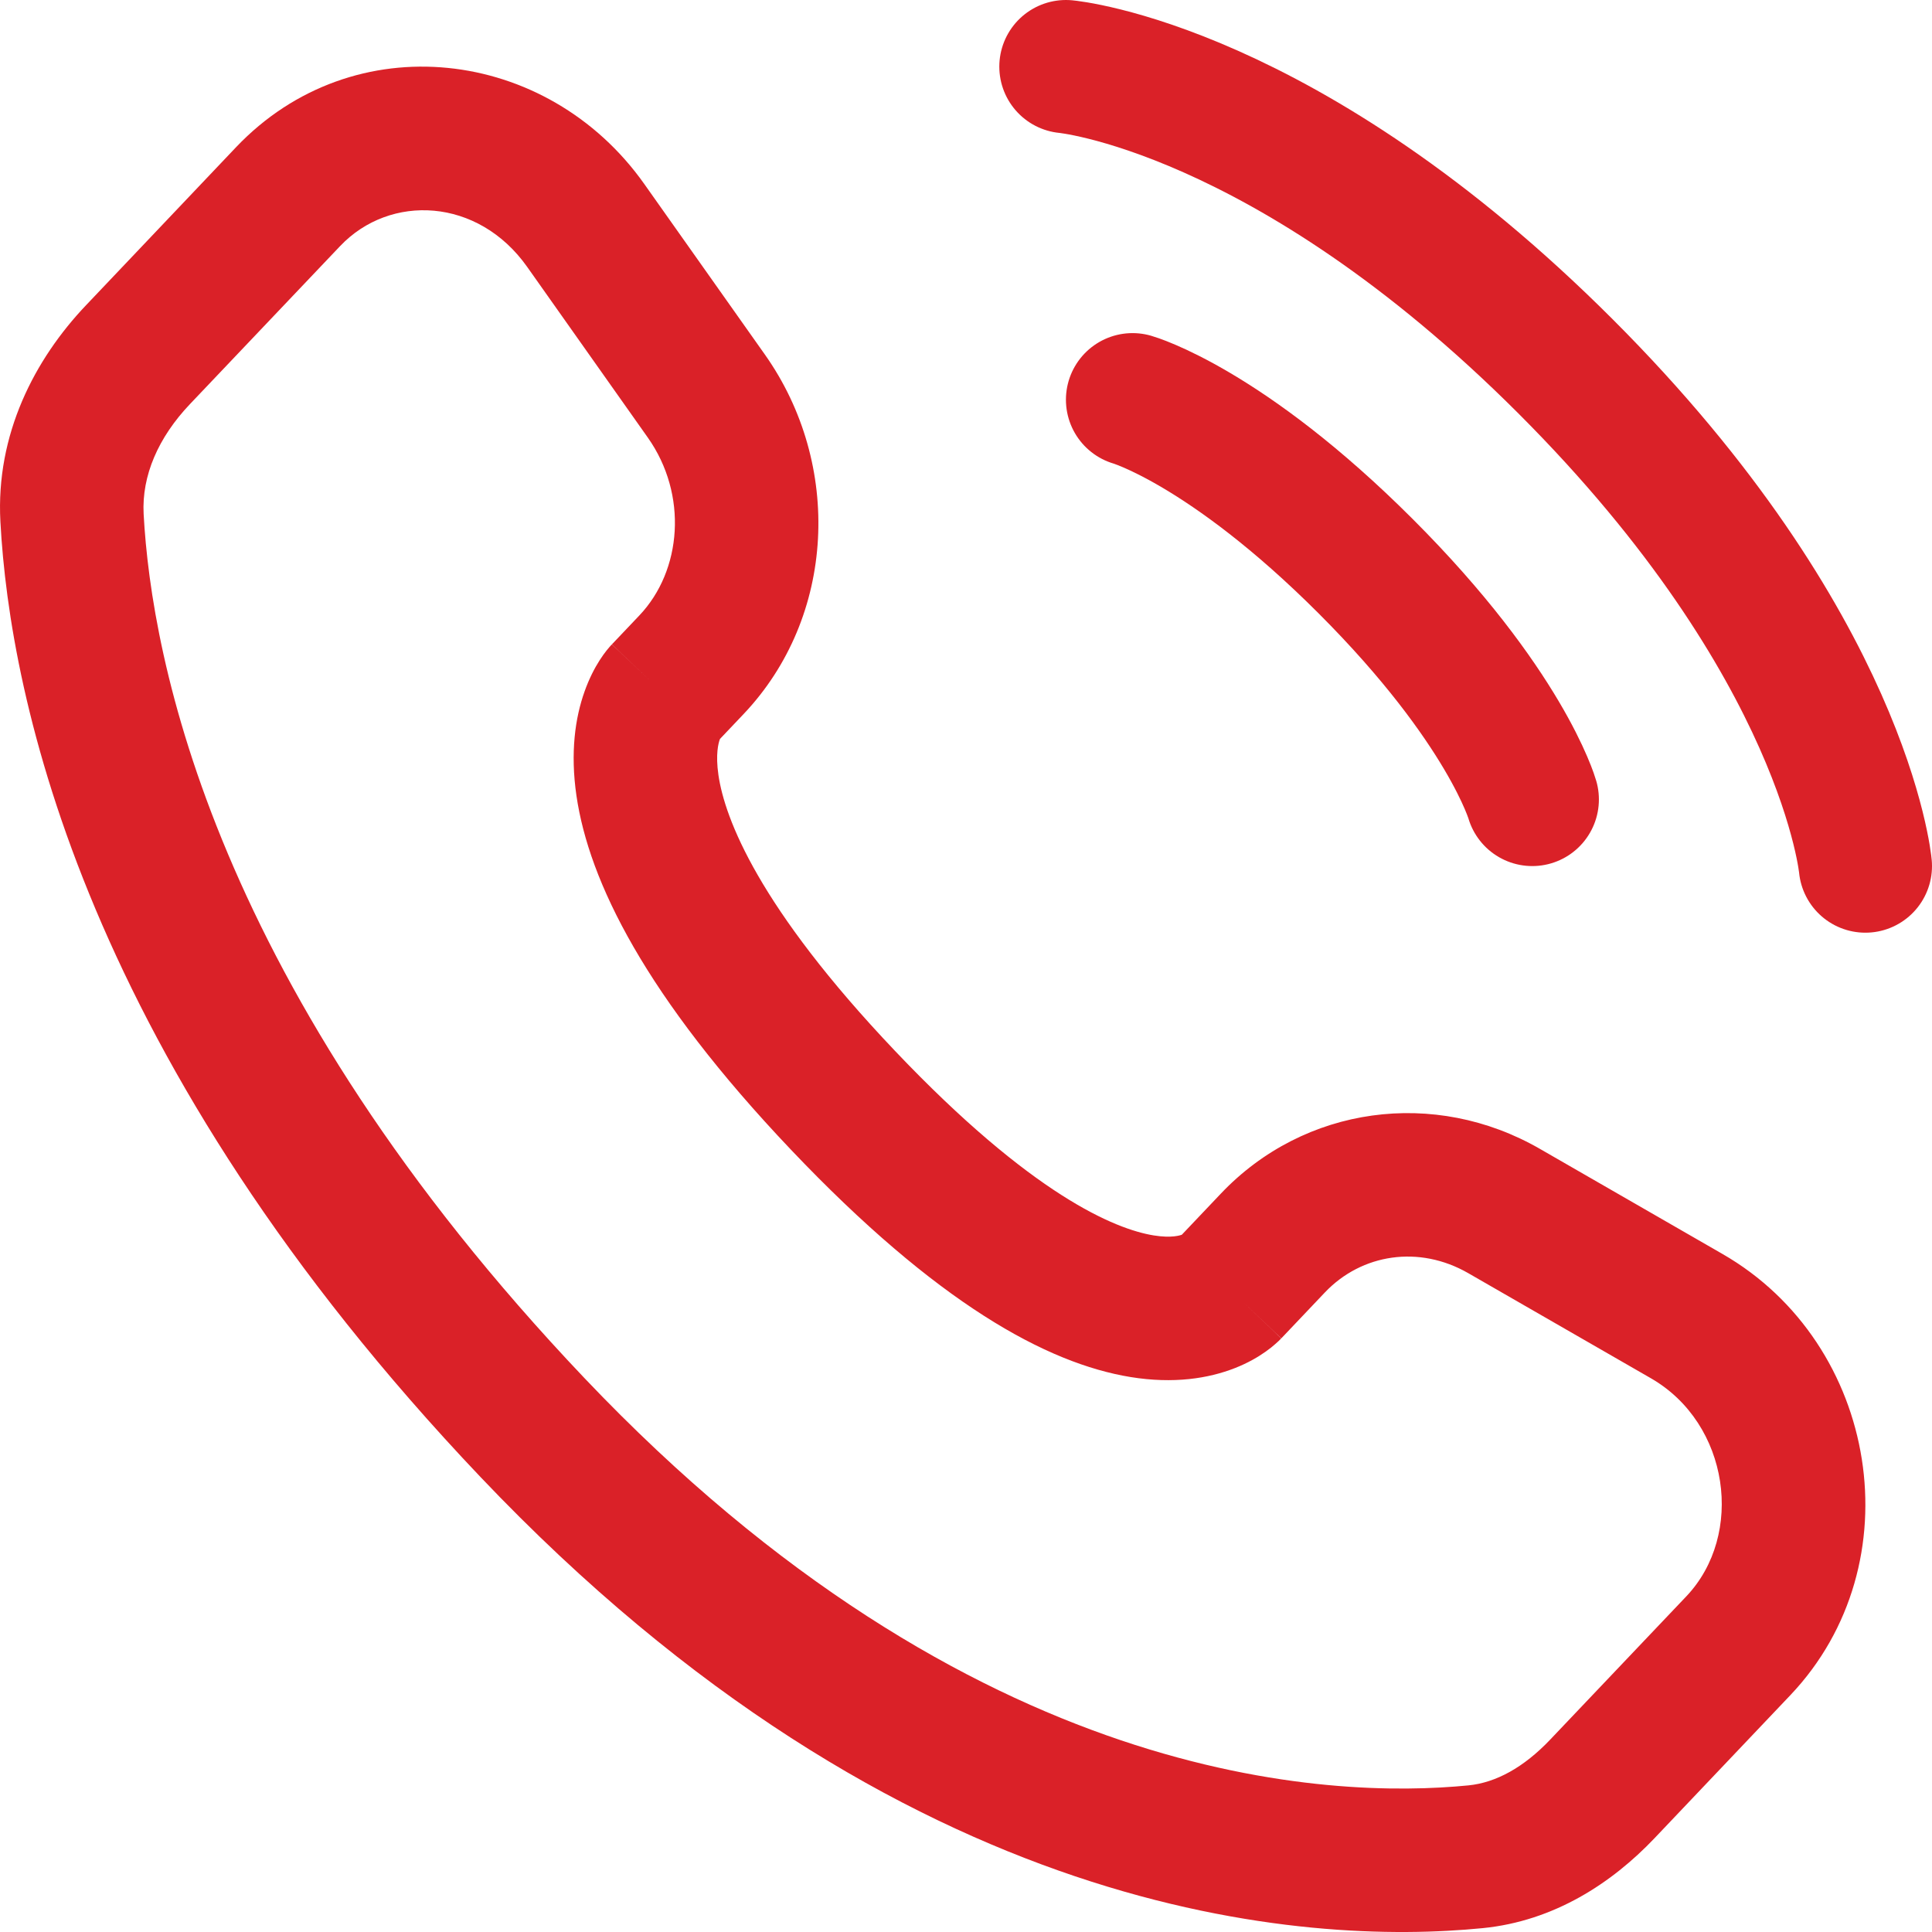 <svg width="29" height="29" viewBox="0 0 29 29" fill="none" xmlns="http://www.w3.org/2000/svg">
<path d="M16 1C16 1 19.3 1.3 23.5 5.5C27.7 9.7 28 13 28 13" stroke="#DA2128" stroke-width="2" stroke-linecap="round"/>
<path d="M17 6C17 6 18.4 6.4 20.5 8.5C22.6 10.6 23 12 23 12" stroke="#DA2128" stroke-width="2" stroke-linecap="round"/>
<path d="M19.233 20.089L19.887 19.4L18.325 17.917L17.671 18.606L19.233 20.089ZM22.038 19.11L24.782 20.689L25.856 18.823L23.113 17.244L22.038 19.11ZM25.311 23.963L23.271 26.11L24.833 27.594L26.873 25.446L25.311 23.963ZM22.044 26.799C19.984 27.002 14.607 26.828 8.772 20.685L7.21 22.168C13.57 28.864 19.637 29.201 22.256 28.942L22.044 26.799ZM8.772 20.685C3.206 14.825 2.273 9.883 2.156 7.715L0.006 7.83C0.148 10.485 1.276 15.92 7.21 22.168L8.772 20.685ZM10.747 11.155L11.159 10.721L9.597 9.238L9.185 9.672L10.747 11.155ZM11.482 5.323L9.671 2.762L7.913 4.006L9.723 6.567L11.482 5.323ZM3.543 2.21L1.29 4.583L2.851 6.066L5.105 3.694L3.543 2.21ZM9.966 10.413C9.185 9.672 9.184 9.673 9.183 9.674C9.183 9.674 9.182 9.675 9.181 9.676C9.18 9.677 9.178 9.679 9.177 9.68C9.174 9.683 9.171 9.686 9.168 9.69C9.162 9.696 9.156 9.704 9.149 9.711C9.136 9.727 9.121 9.744 9.105 9.764C9.073 9.804 9.038 9.853 9 9.912C8.925 10.029 8.844 10.184 8.775 10.378C8.634 10.772 8.558 11.294 8.653 11.946C8.841 13.227 9.681 14.95 11.873 17.258L13.435 15.775C11.385 13.617 10.88 12.288 10.784 11.634C10.738 11.318 10.785 11.152 10.804 11.1C10.814 11.07 10.821 11.062 10.814 11.073C10.811 11.078 10.805 11.087 10.794 11.101C10.788 11.108 10.782 11.116 10.774 11.125C10.77 11.129 10.766 11.134 10.761 11.139C10.759 11.142 10.757 11.144 10.754 11.147C10.753 11.148 10.752 11.149 10.751 11.151C10.75 11.151 10.749 11.152 10.749 11.153C10.748 11.154 10.747 11.155 9.966 10.413ZM11.873 17.258C14.06 19.561 15.711 20.465 16.971 20.67C17.618 20.775 18.141 20.691 18.538 20.535C18.731 20.459 18.885 20.369 19 20.287C19.057 20.247 19.105 20.208 19.143 20.174C19.163 20.157 19.18 20.141 19.195 20.127C19.202 20.12 19.209 20.113 19.215 20.107C19.218 20.104 19.221 20.101 19.224 20.098C19.226 20.096 19.227 20.095 19.229 20.093C19.229 20.092 19.23 20.091 19.23 20.091C19.232 20.09 19.233 20.089 18.452 19.347C17.671 18.606 17.672 18.605 17.673 18.604C17.673 18.603 17.674 18.602 17.675 18.602C17.676 18.6 17.677 18.599 17.679 18.598C17.681 18.595 17.684 18.592 17.686 18.59C17.691 18.585 17.695 18.581 17.7 18.576C17.708 18.568 17.716 18.561 17.723 18.555C17.737 18.543 17.747 18.535 17.754 18.53C17.767 18.521 17.766 18.524 17.747 18.531C17.72 18.542 17.589 18.588 17.317 18.544C16.739 18.45 15.492 17.94 13.435 15.775L11.873 17.258ZM9.671 2.762C8.216 0.704 5.304 0.357 3.543 2.21L5.105 3.694C5.856 2.903 7.177 2.965 7.913 4.006L9.671 2.762ZM2.156 7.715C2.126 7.141 2.375 6.567 2.851 6.066L1.29 4.583C0.52 5.393 -0.065 6.518 0.006 7.83L2.156 7.715ZM23.271 26.11C22.871 26.532 22.452 26.758 22.044 26.799L22.256 28.942C23.328 28.836 24.196 28.264 24.833 27.594L23.271 26.11ZM11.159 10.721C12.548 9.259 12.646 6.97 11.482 5.323L9.723 6.567C10.329 7.424 10.237 8.564 9.597 9.238L11.159 10.721ZM24.782 20.689C25.96 21.368 26.191 23.037 25.311 23.963L26.873 25.446C28.746 23.474 28.201 20.172 25.856 18.823L24.782 20.689ZM19.887 19.4C20.44 18.818 21.302 18.687 22.038 19.11L23.113 17.244C21.536 16.336 19.579 16.596 18.325 17.917L19.887 19.4Z" fill="#DA2128"/>
</svg>
